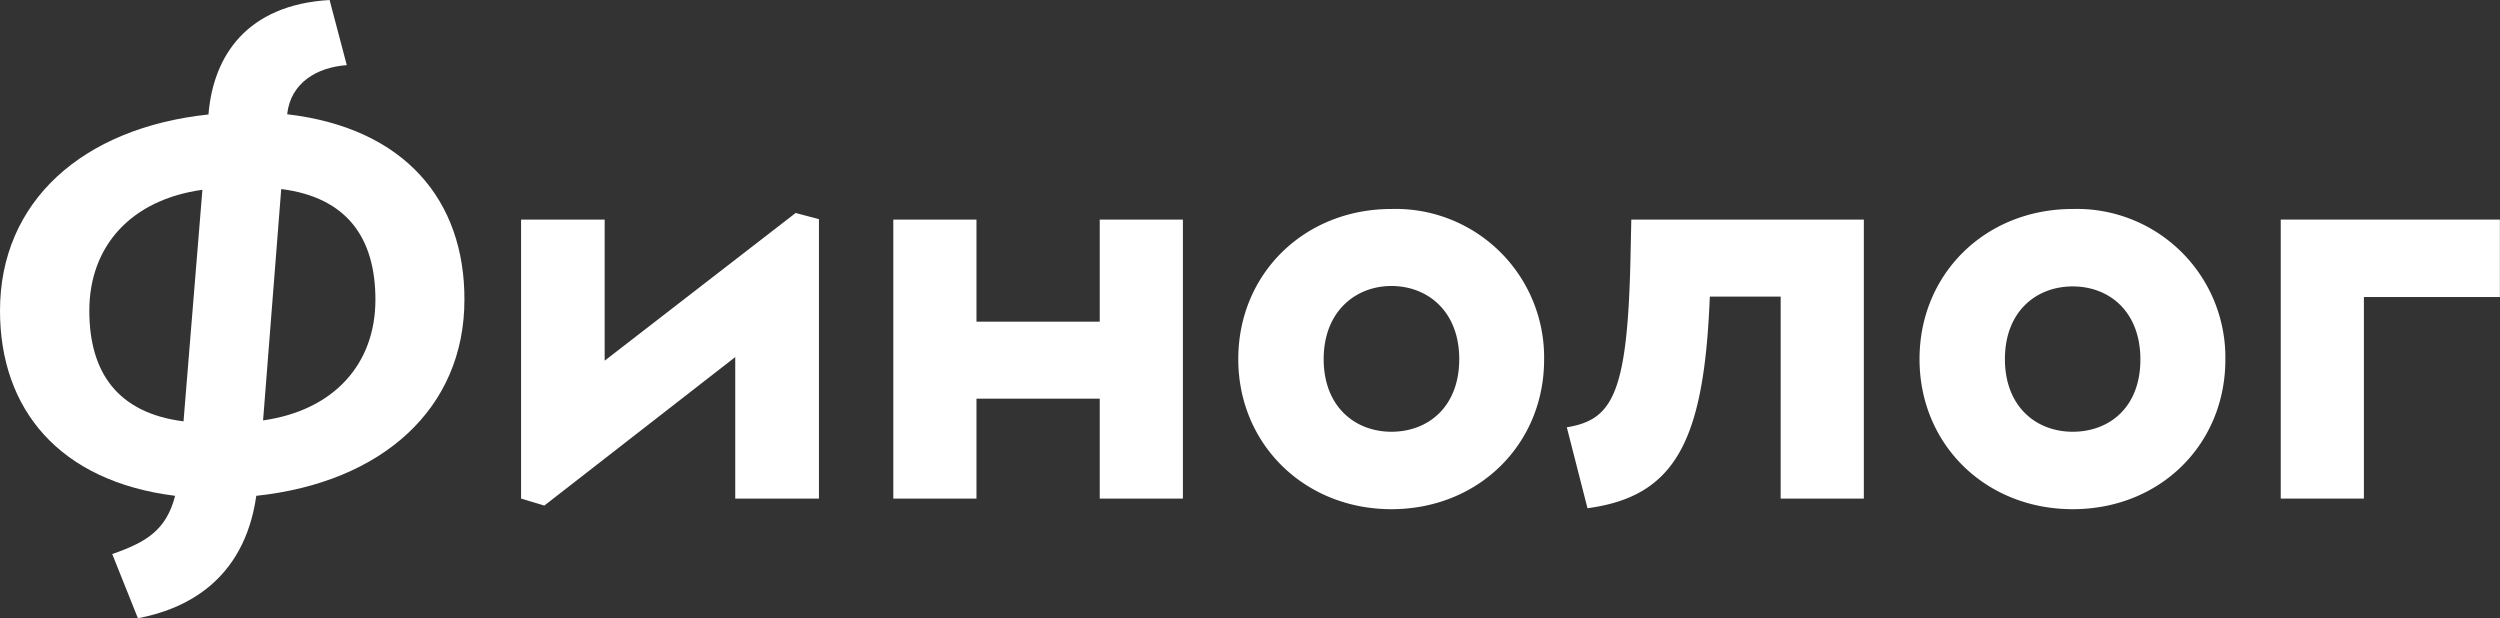 <?xml version="1.0" encoding="UTF-8"?> <svg xmlns="http://www.w3.org/2000/svg" viewBox="0 0 235.67 58.28"><rect x="0" y="0" width="235.67" height="58.28" fill="#333333" stroke="none"/> <defs> <style>.cls-1{fill:#fff;fill-rule:evenodd;}</style> </defs> <title>Ресурс 31</title> <g id="Слой_2" data-name="Слой 2"> <g id="Слой_1-2" data-name="Слой 1"> <path class="cls-1" d="M24.8,39.63l1.71-21.81c6.22.79,8.88,4.63,8.88,10.43C35.39,34.3,31.5,38.68,24.8,39.63ZM8.42,29.29c0-6.07,3.91-10.46,10.66-11.4L17.3,39.72C11.07,38.93,8.42,35.09,8.42,29.29ZM27.07,10.77c.33-3,2.85-4.43,5.62-4.63L31.07,0C23.23.46,20.12,5.31,19.66,10.7v.09C7.76,12.05,0,19,0,29.29c0,9.26,5.55,16.08,16.51,17.45-.84,3.23-2.69,4.36-5.93,5.49L13,58.28c4.35-.82,10-3.43,11.16-11.54,11.87-1.27,19.62-8.22,19.62-18.49C43.81,18.93,38.19,12.07,27.07,10.77Z"></path> <path class="cls-1" d="M57,34V20.7H49.12V47l2.19.66,18-14V47H77.2V20.66L75,20.08Z"></path> <path class="cls-1" d="M215,20.7V47h7.84V28h12.82V20.7Z"></path> <path class="cls-1" d="M153.7,24.48c-.29,12.69-1.71,15.1-6,15.8l1.95,7.63c8.34-1.12,11-6.39,11.53-19.95h6.68V47h7.84V20.7H153.78ZM195.39,40.7c-3.45,0-6.39-2.37-6.39-6.85S191.94,27,195.39,27s6.38,2.37,6.38,6.89S198.83,40.7,195.39,40.7Zm0-21c-8.22,0-14.44,6.1-14.44,14.15S187.17,48,195.39,48s14.39-6.09,14.39-14.1A14,14,0,0,0,195.39,19.7Zm-64.22,21c-3.44,0-6.39-2.37-6.39-6.85s3-6.89,6.39-6.89,6.39,2.37,6.39,6.89S134.61,40.7,131.17,40.7Zm0-21c-8.21,0-14.44,6.1-14.44,14.15S123,48,131.17,48s14.39-6.09,14.39-14.1A14,14,0,0,0,131.17,19.7Z"></path> <path class="cls-1" d="M103.67,30.32H92.05V20.7H84.21V47h7.84V37.58h11.62V47h7.84V20.7h-7.84Z"></path> </g> </g> </svg> 